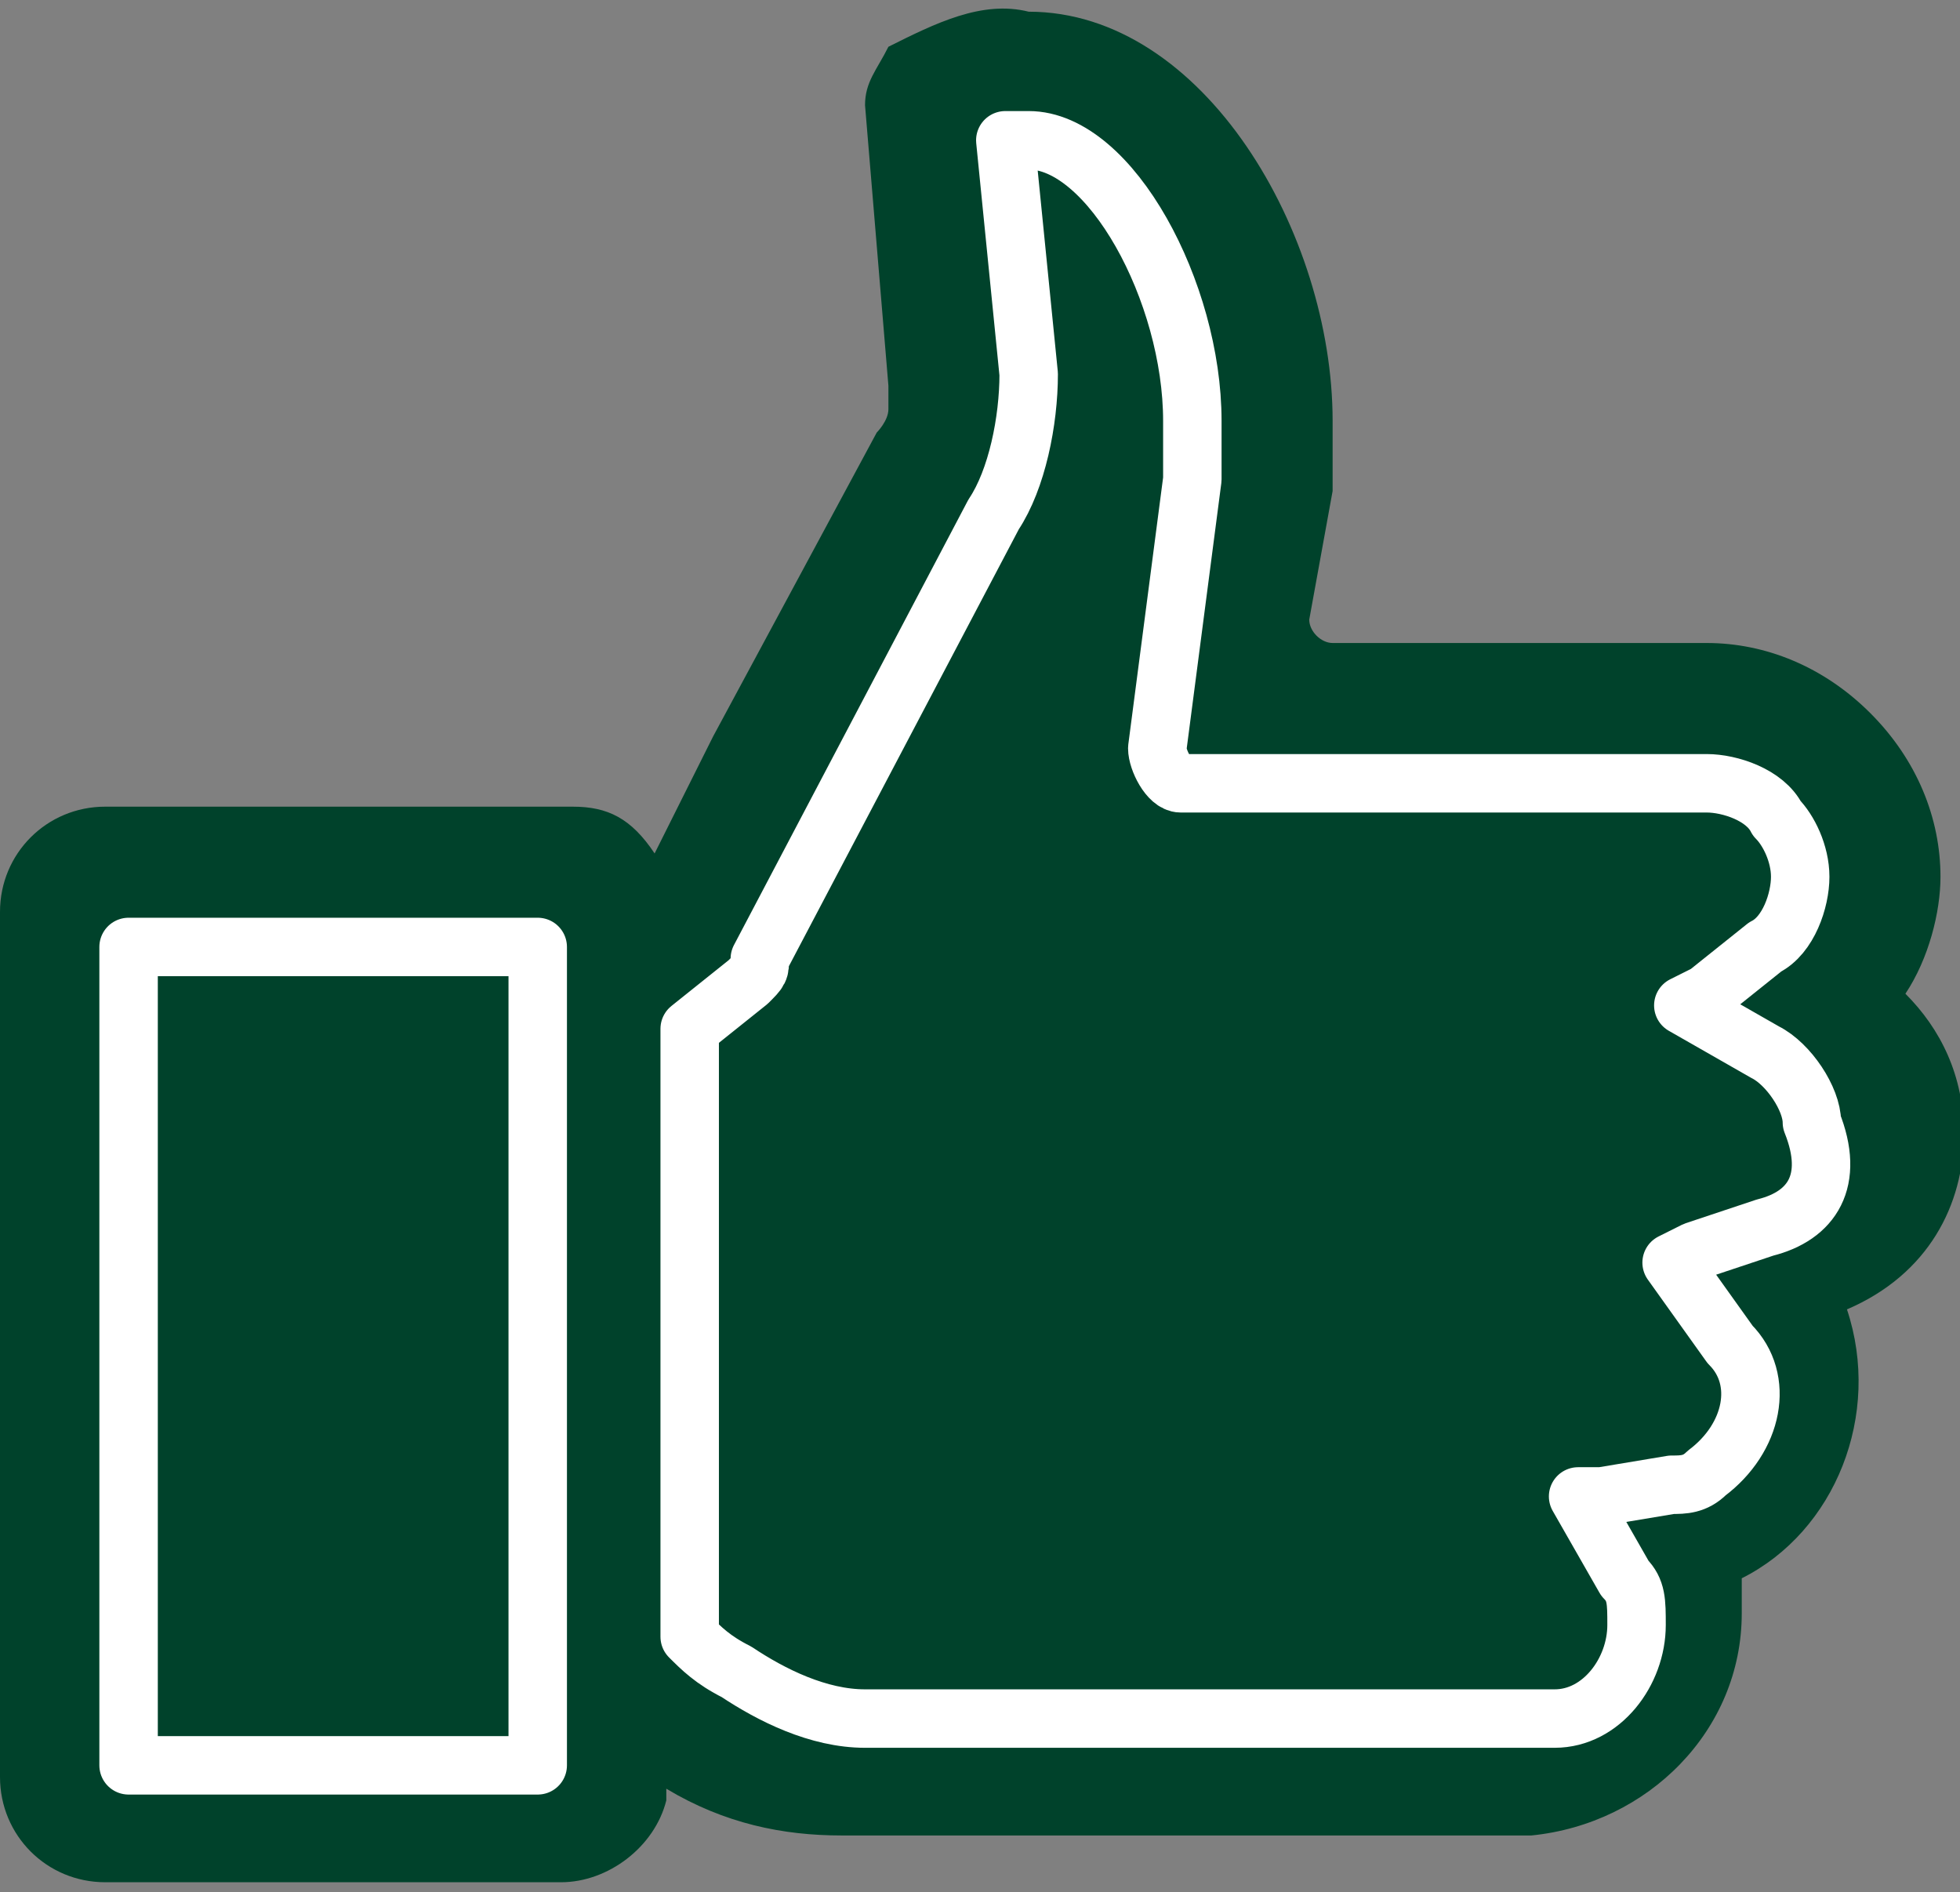 <?xml version="1.0" encoding="utf-8"?>
<!-- Generator: Adobe Illustrator 24.2.1, SVG Export Plug-In . SVG Version: 6.00 Build 0)  -->
<svg version="1.1" id="レイヤー_1" xmlns="http://www.w3.org/2000/svg" xmlns:xlink="http://www.w3.org/1999/xlink" x="0px"
	 y="0px" width="16.767" height="16.184" viewBox="0 0 16.767 16.184" style="enable-background:new 0 0 16.767 16.184;" xml:space="preserve">
<rect x="0" y="0" width="16.767" height="16.184" fill="#808080" stroke="none"/>
<style type="text/css">
	.st0{fill:#00422B;}
	.st1{fill:none;stroke:#FFFFFF;stroke-width:0.5;stroke-linecap:round;stroke-linejoin:round;stroke-miterlimit:10;}
</style>
<path class="st0" d="M16.8,9.7c0-0.5-0.2-0.9-0.5-1.2c0.2-0.3,0.3-0.7,0.3-1c0-0.5-0.2-1-0.6-1.4c-0.4-0.4-0.9-0.6-1.4-0.6h-3.2
	c-0.1,0-0.2-0.1-0.2-0.2c0,0,0,0,0,0l0.2-1.1c0-0.2,0-0.4,0-0.6c0-1.6-1.1-3.5-2.6-3.5C8.4,0,8,0.2,7.6,0.4l0,0
	C7.5,0.6,7.4,0.7,7.4,0.9l0.2,2.4c0,0.1,0,0.2,0,0.2c0,0.1-0.1,0.2-0.1,0.2L6.1,6.3l-0.5,1C5.4,7,5.2,6.9,4.9,6.9H0.9
	C0.4,6.9,0,7.3,0,7.8c0,0,0,0,0,0v7.4c0,0.5,0.4,0.9,0.9,0.9c0,0,0,0,0,0h3.9c0.4,0,0.8-0.3,0.9-0.7c0,0,0-0.1,0-0.1
	c0.5,0.3,1,0.4,1.5,0.4l5.9,0c1-0.1,1.8-0.9,1.8-1.9c0-0.1,0-0.2,0-0.3c0.8-0.4,1.2-1.4,0.9-2.3C16.5,10.9,16.8,10.3,16.8,9.7z"/>
<path class="st1" d="M15.1,10.5l-0.6,0.2l-0.2,0.1l0,0h0l0.5,0.7c0.3,0.3,0.2,0.8-0.2,1.1c-0.1,0.1-0.2,0.1-0.3,0.1l-0.6,0.1l-0.2,0
	l0,0h0l0.4,0.7c0.1,0.1,0.1,0.2,0.1,0.4c0,0.4-0.3,0.8-0.7,0.8H7.4c-0.4,0-0.8-0.2-1.1-0.4C6.1,14.2,6,14.1,5.9,14V8.8l0.5-0.4
	c0.1-0.1,0.1-0.1,0.1-0.2l2-3.8c0.2-0.3,0.3-0.8,0.3-1.2l-0.2-2c0.1,0,0.2,0,0.2,0c0.7,0,1.4,1.3,1.4,2.4c0,0.2,0,0.3,0,0.5L9.9,6.4
	c0,0.1,0.1,0.3,0.2,0.3c0,0,0,0,0,0h4.5c0.2,0,0.5,0.1,0.6,0.3c0.1,0.1,0.2,0.3,0.2,0.5c0,0.2-0.1,0.5-0.3,0.6l-0.5,0.4l-0.2,0.1
	l0,0l0,0l0.7,0.4c0.2,0.1,0.4,0.4,0.4,0.6C15.7,10.1,15.5,10.4,15.1,10.5z"/>
<polygon class="st1" points="4.6,15.1 4.6,15.1 1.1,15.1 1.1,8.1 4.6,8.1 "/>
</svg>
